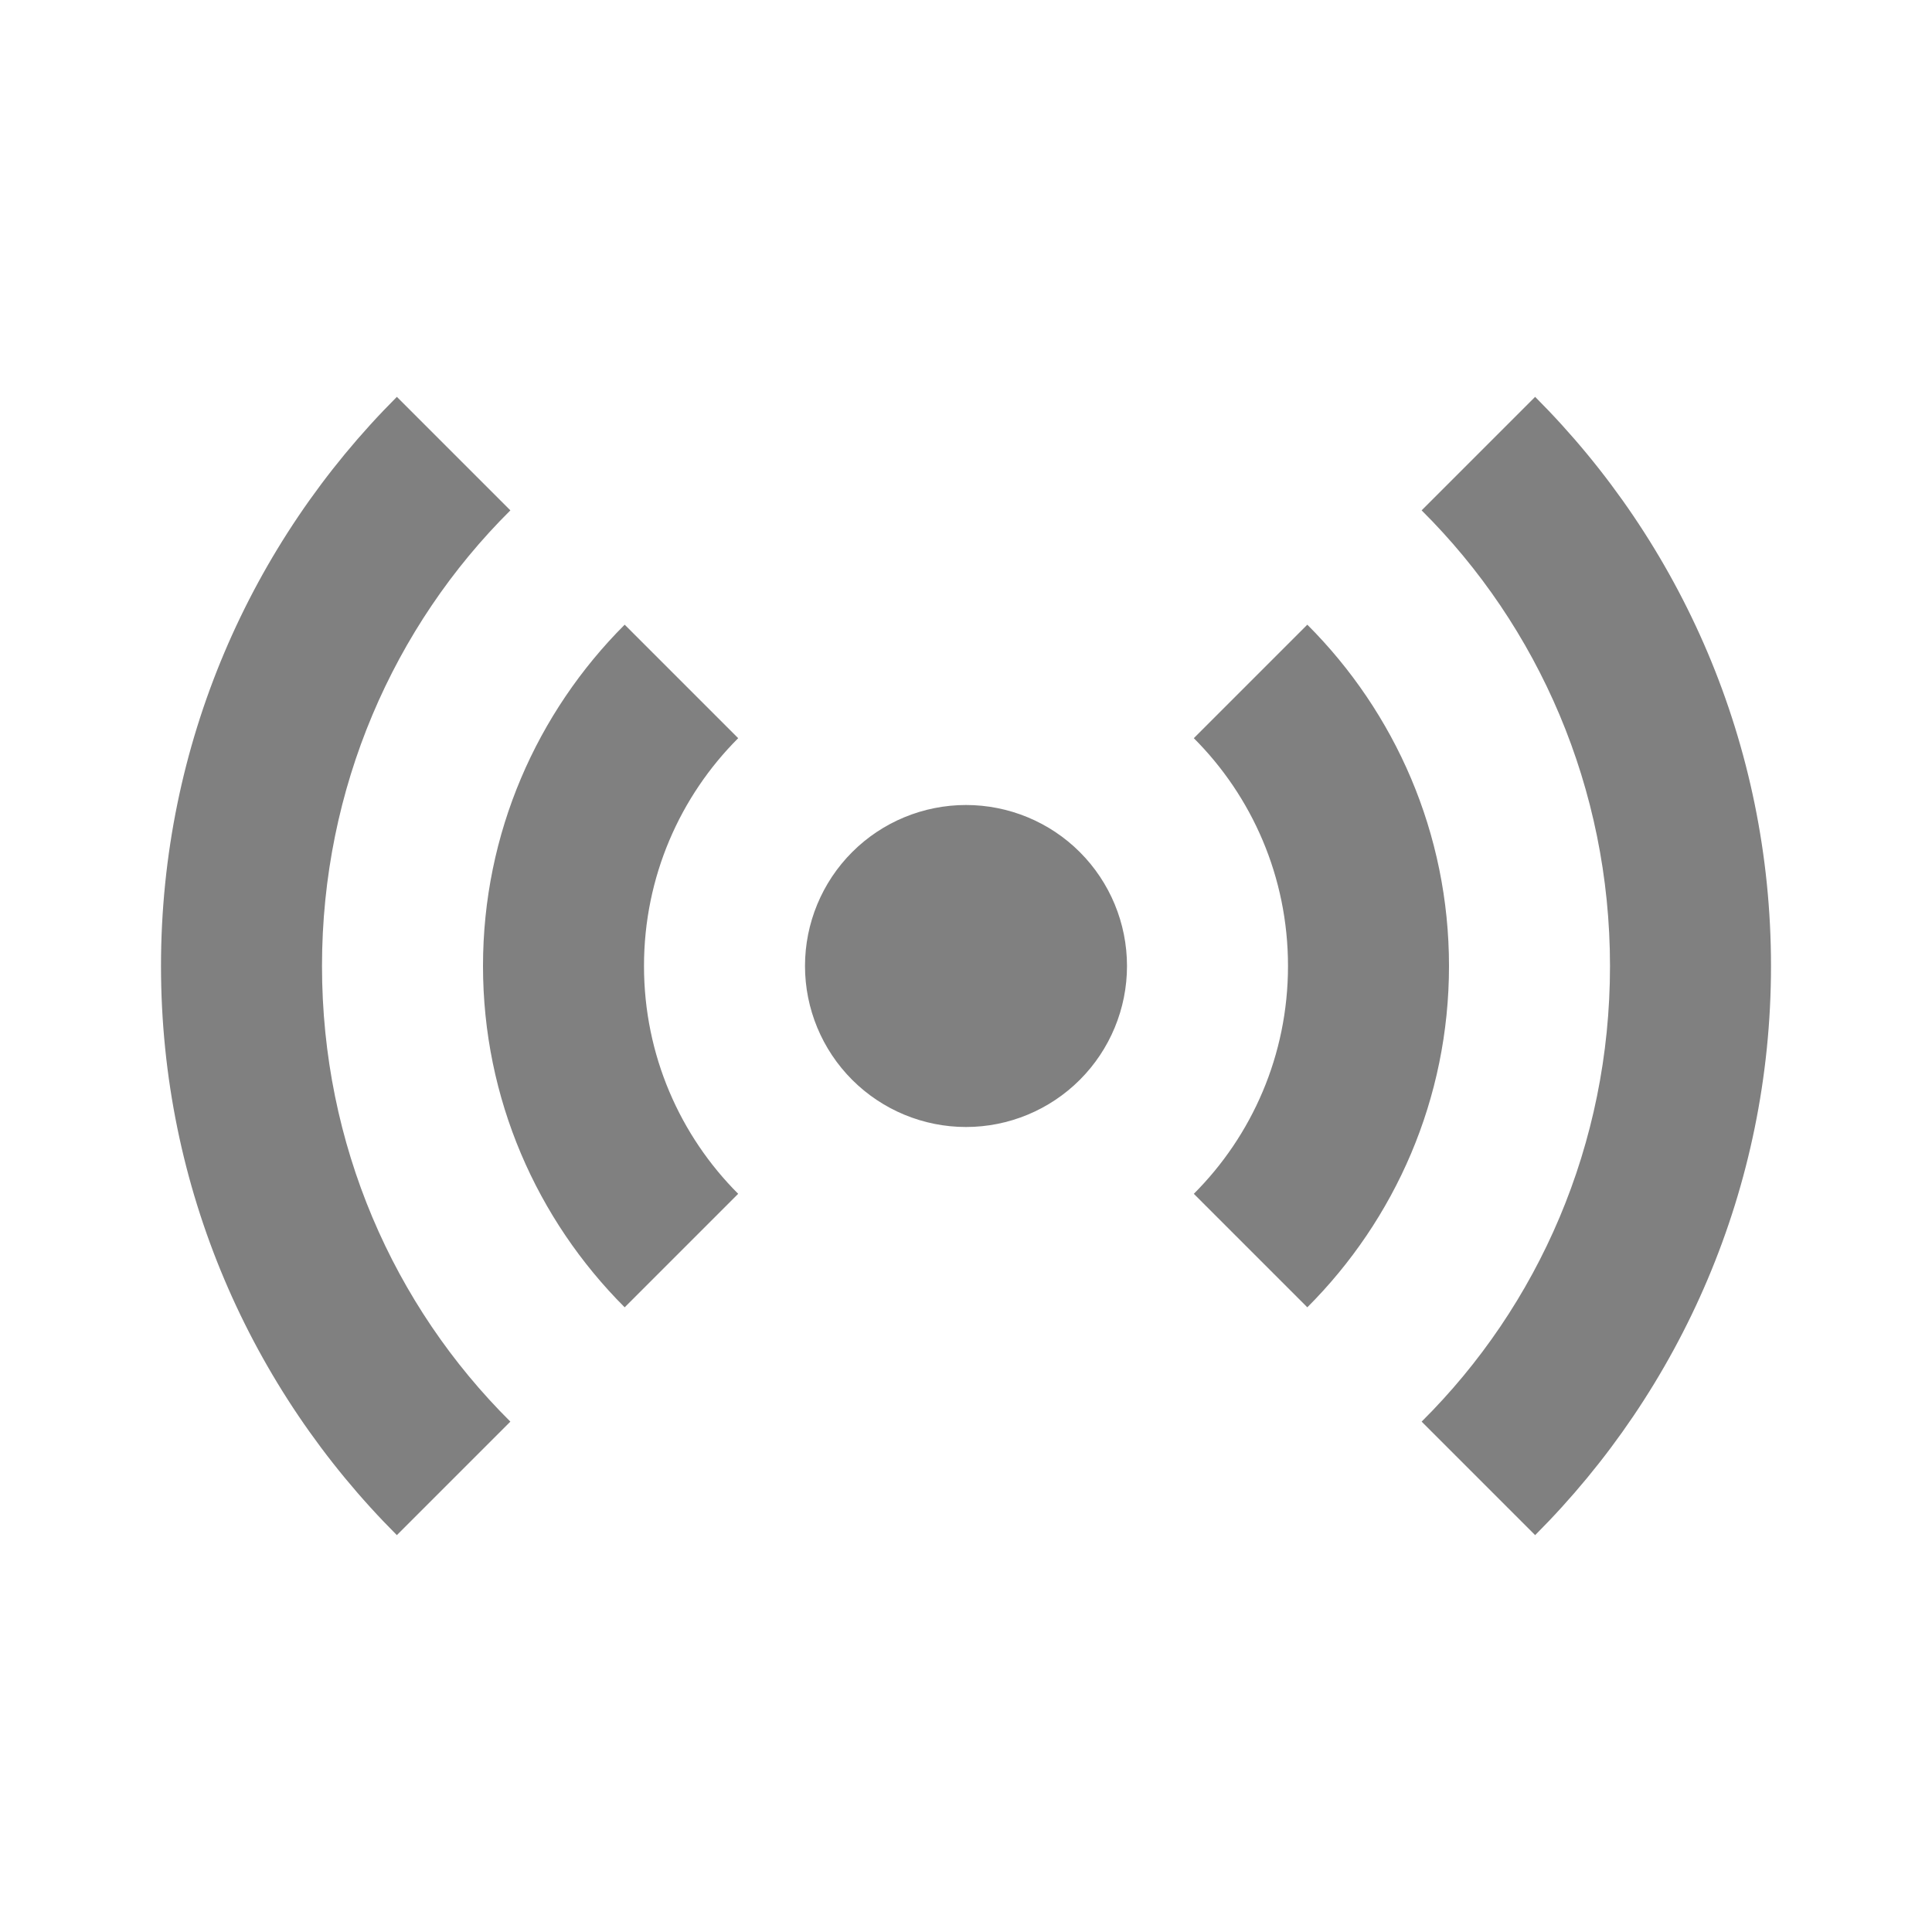 <svg width="24" height="24" viewBox="0 0 24 24" fill="none" xmlns="http://www.w3.org/2000/svg">
<path d="M4.93 4.93C3.12 6.74 2 9.24 2 12C2 14.76 3.12 17.26 4.93 19.07L6.34 17.66C4.89 16.22 4 14.22 4 12C4 9.79 4.89 7.78 6.34 6.34L4.93 4.93ZM19.07 4.93L17.66 6.34C19.11 7.78 20 9.79 20 12C20 14.22 19.11 16.22 17.66 17.66L19.07 19.07C20.88 17.26 22 14.76 22 12C22 9.24 20.88 6.74 19.07 4.93ZM7.76 7.76C6.67 8.85 6 10.35 6 12C6 13.65 6.67 15.15 7.76 16.24L9.17 14.83C8.45 14.11 8 13.11 8 12C8 10.89 8.45 9.89 9.17 9.17L7.76 7.76ZM16.24 7.76L14.83 9.17C15.55 9.89 16 10.89 16 12C16 13.11 15.55 14.11 14.83 14.83L16.24 16.24C17.33 15.15 18 13.65 18 12C18 10.35 17.33 8.85 16.24 7.76ZM12 10C11.47 10 10.961 10.21 10.586 10.585C10.211 10.96 10 11.469 10 12C10 12.53 10.211 13.039 10.586 13.414C10.961 13.789 11.47 14 12 14C12.53 14 13.039 13.789 13.414 13.414C13.789 13.039 14 12.53 14 12C14 11.469 13.789 10.96 13.414 10.585C13.039 10.21 12.53 10 12 10Z" fill="#808080"/>
</svg>
